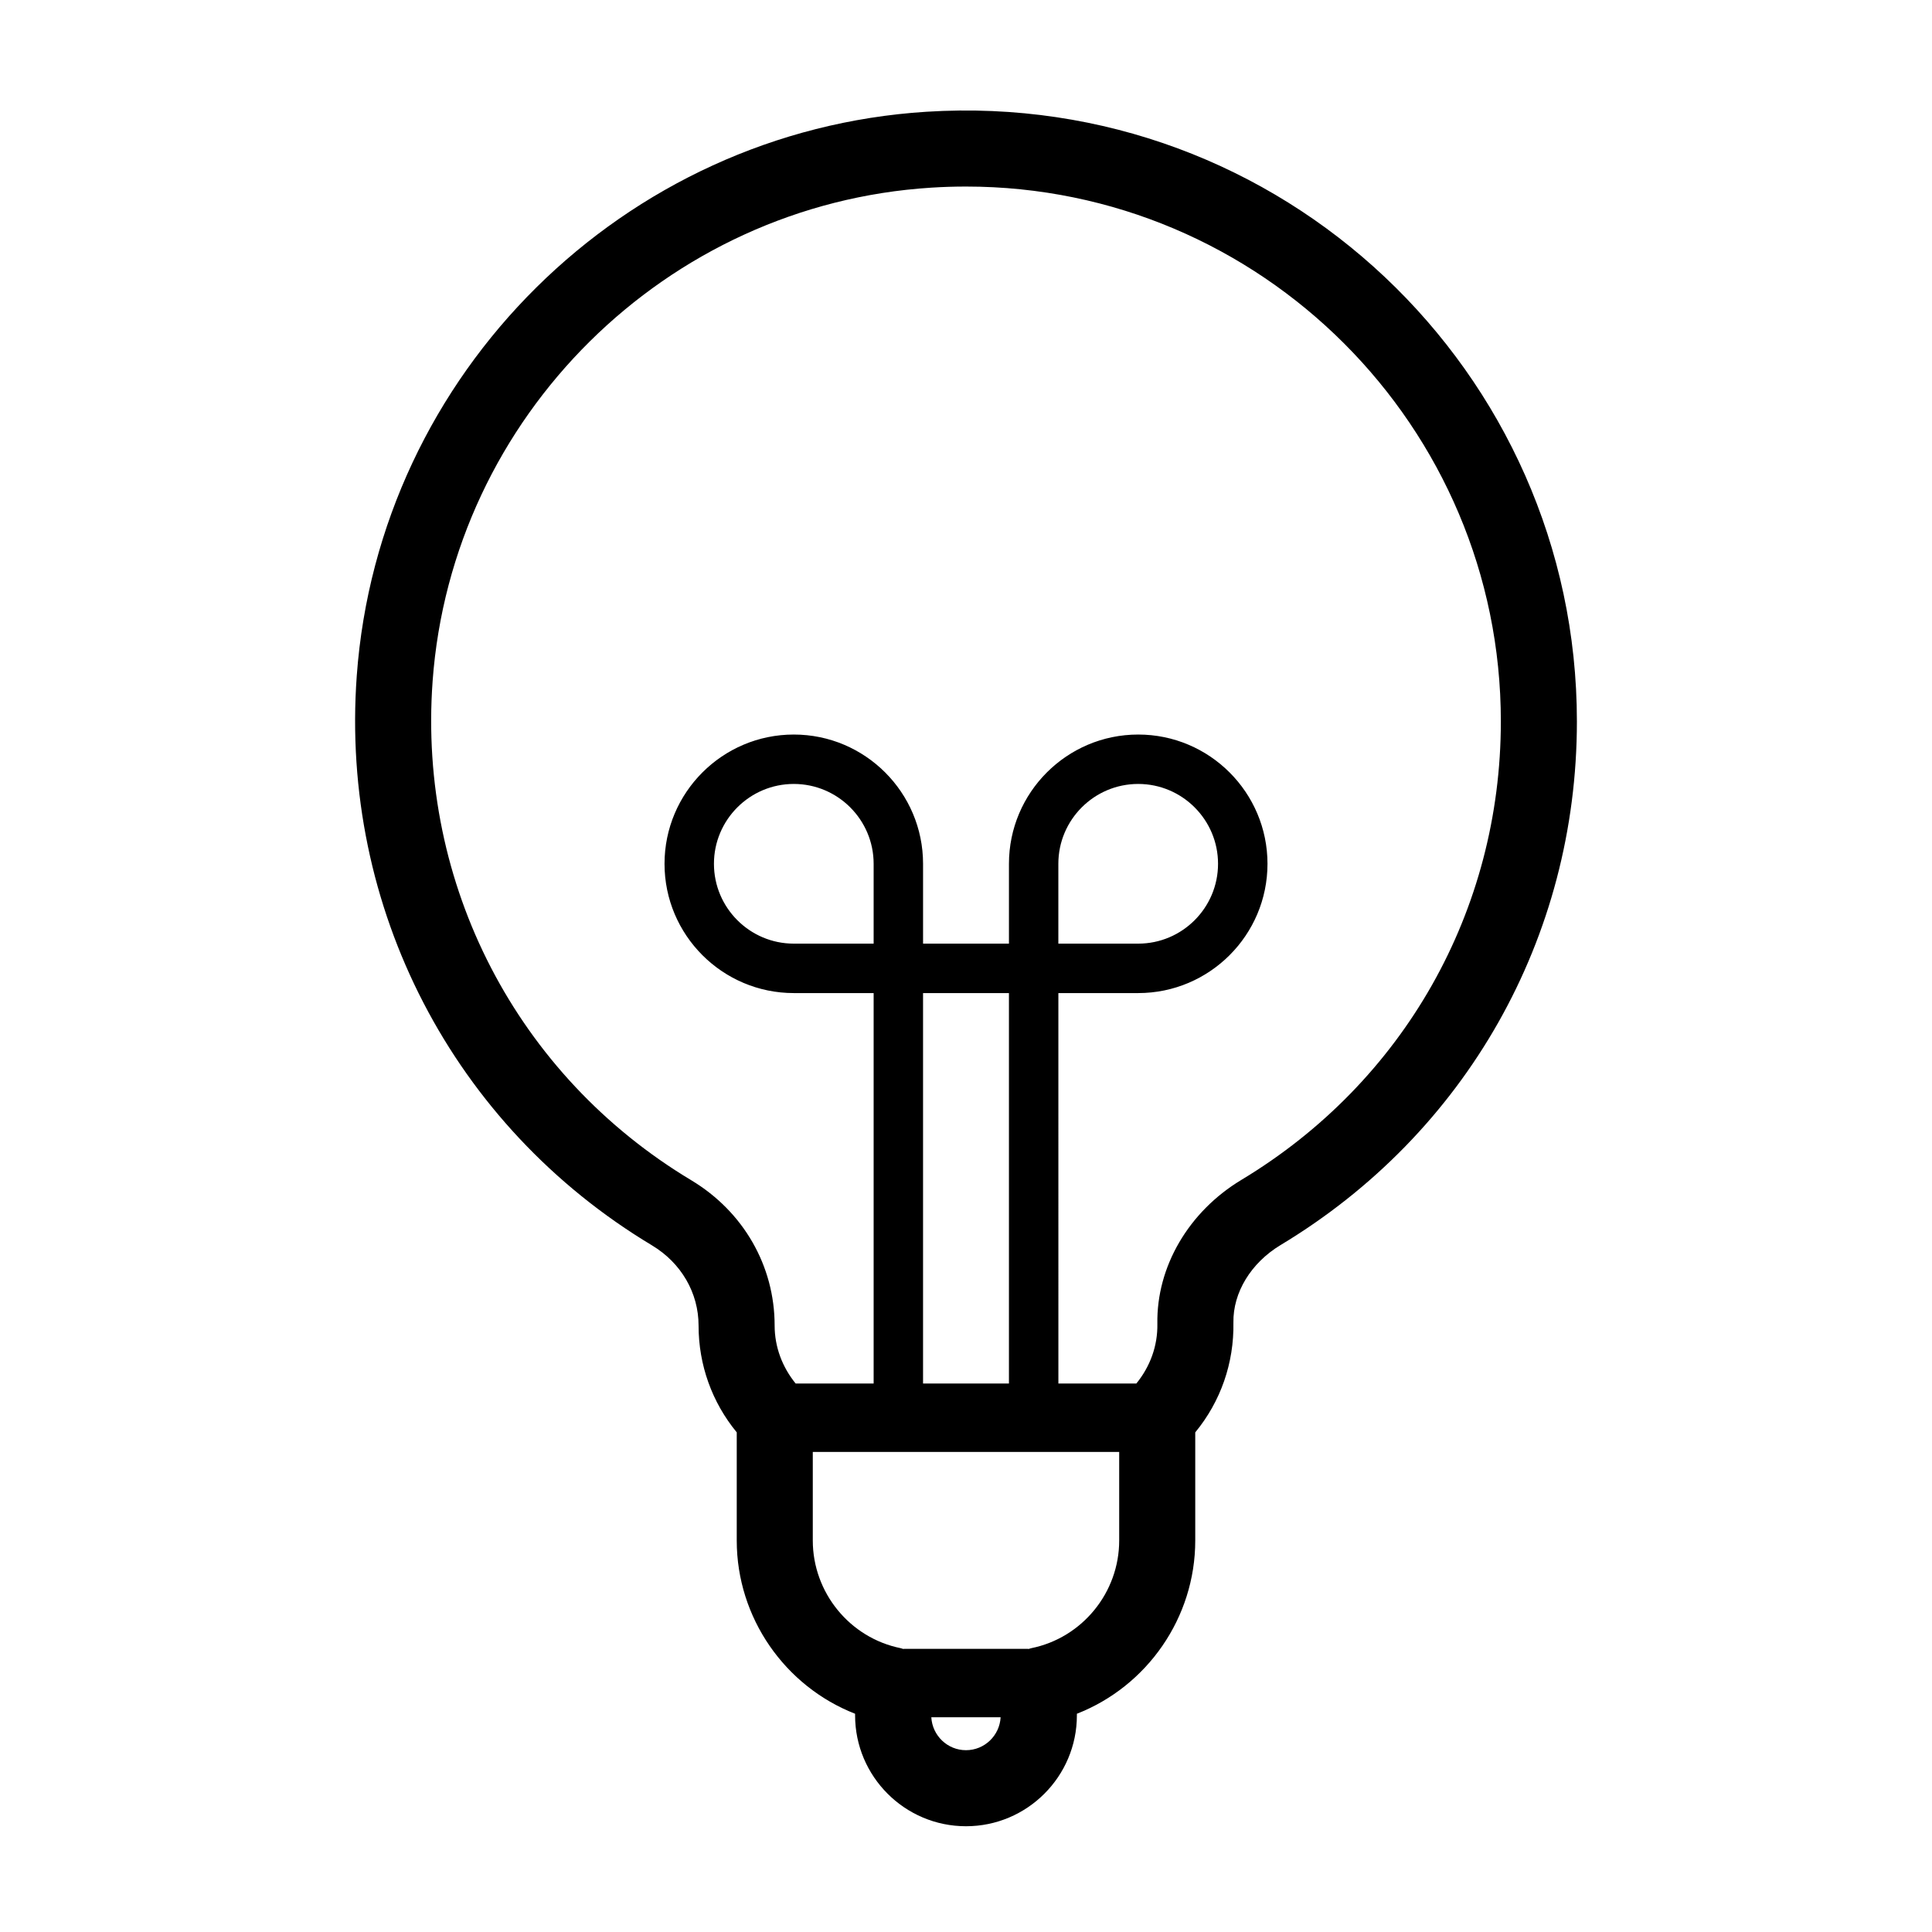 <?xml version="1.0" encoding="UTF-8"?>
<!-- Uploaded to: SVG Repo, www.svgrepo.com, Generator: SVG Repo Mixer Tools -->
<svg fill="#000000" width="800px" height="800px" version="1.1" viewBox="144 144 512 512" xmlns="http://www.w3.org/2000/svg">
 <path d="m316.8 474.05c7.719 4.637 12.328 12.57 12.328 21.227 0 10.445 3.562 20.344 10.117 28.312v28.668c0 20.488 12.781 38.641 31.363 45.906v0.422c0 16.207 13.184 29.387 29.391 29.387s29.387-13.184 29.387-29.387v-0.422c18.582-7.262 31.367-25.414 31.367-45.906v-28.66c6.734-8.184 10.297-18.363 10.113-29.105-0.137-7.945 4.656-15.816 12.508-20.547 49.168-29.594 78.52-81.465 78.52-138.76 0-92.734-78.344-167.5-172.37-161.57-80.246 5.059-145.16 69.32-150.98 149.48-4.469 61.465 25.523 119.31 78.258 150.95zm83.199 133.77c-4.922 0-8.918-3.875-9.191-8.723h18.367c-0.266 4.848-4.262 8.723-9.176 8.723zm17.309-27.035c-0.238 0.047-0.449 0.137-0.68 0.203-0.086 0-0.168-0.023-0.258-0.023h-32.746c-0.09 0-0.172 0.023-0.262 0.023-0.227-0.066-0.441-0.152-0.68-0.203-13.492-2.734-23.285-14.738-23.285-28.535v-23.473h81.199v23.473c0.004 13.801-9.797 25.801-23.289 28.535zm-41.785-186.71h-21.16c-11.664 0-21.16-9.492-21.16-21.16s9.496-21.16 21.16-21.16c11.664 0 21.16 9.492 21.16 21.16zm13.094 13.102h22.762v103.47h-22.762zm35.855-13.102v-21.16c0-11.668 9.496-21.16 21.16-21.16 11.664 0 21.16 9.492 21.16 21.16s-9.496 21.16-21.16 21.16zm-165.83-69.523c5.106-70.156 61.914-126.4 132.15-130.82 3.09-0.199 6.156-0.293 9.207-0.293 78.156 0 141.74 63.586 141.74 141.74 0 50.164-25.703 95.582-68.754 121.5-14 8.422-22.535 23.051-22.273 38.16 0.105 5.856-1.93 11.34-5.57 15.809h-20.66l-0.004-103.47h21.16c18.895 0 34.258-15.367 34.258-34.258 0-18.895-15.367-34.258-34.258-34.258-18.895 0-34.258 15.367-34.258 34.258v21.16h-22.762v-21.16c0-18.895-15.367-34.258-34.258-34.258-18.895 0-34.258 15.367-34.258 34.258 0 18.895 15.367 34.258 34.258 34.258h21.16v103.47h-20.668c-3.543-4.359-5.57-9.688-5.57-15.383 0-15.793-8.266-30.188-22.113-38.496-46.184-27.715-72.441-78.383-68.527-132.22z"/>
</svg>